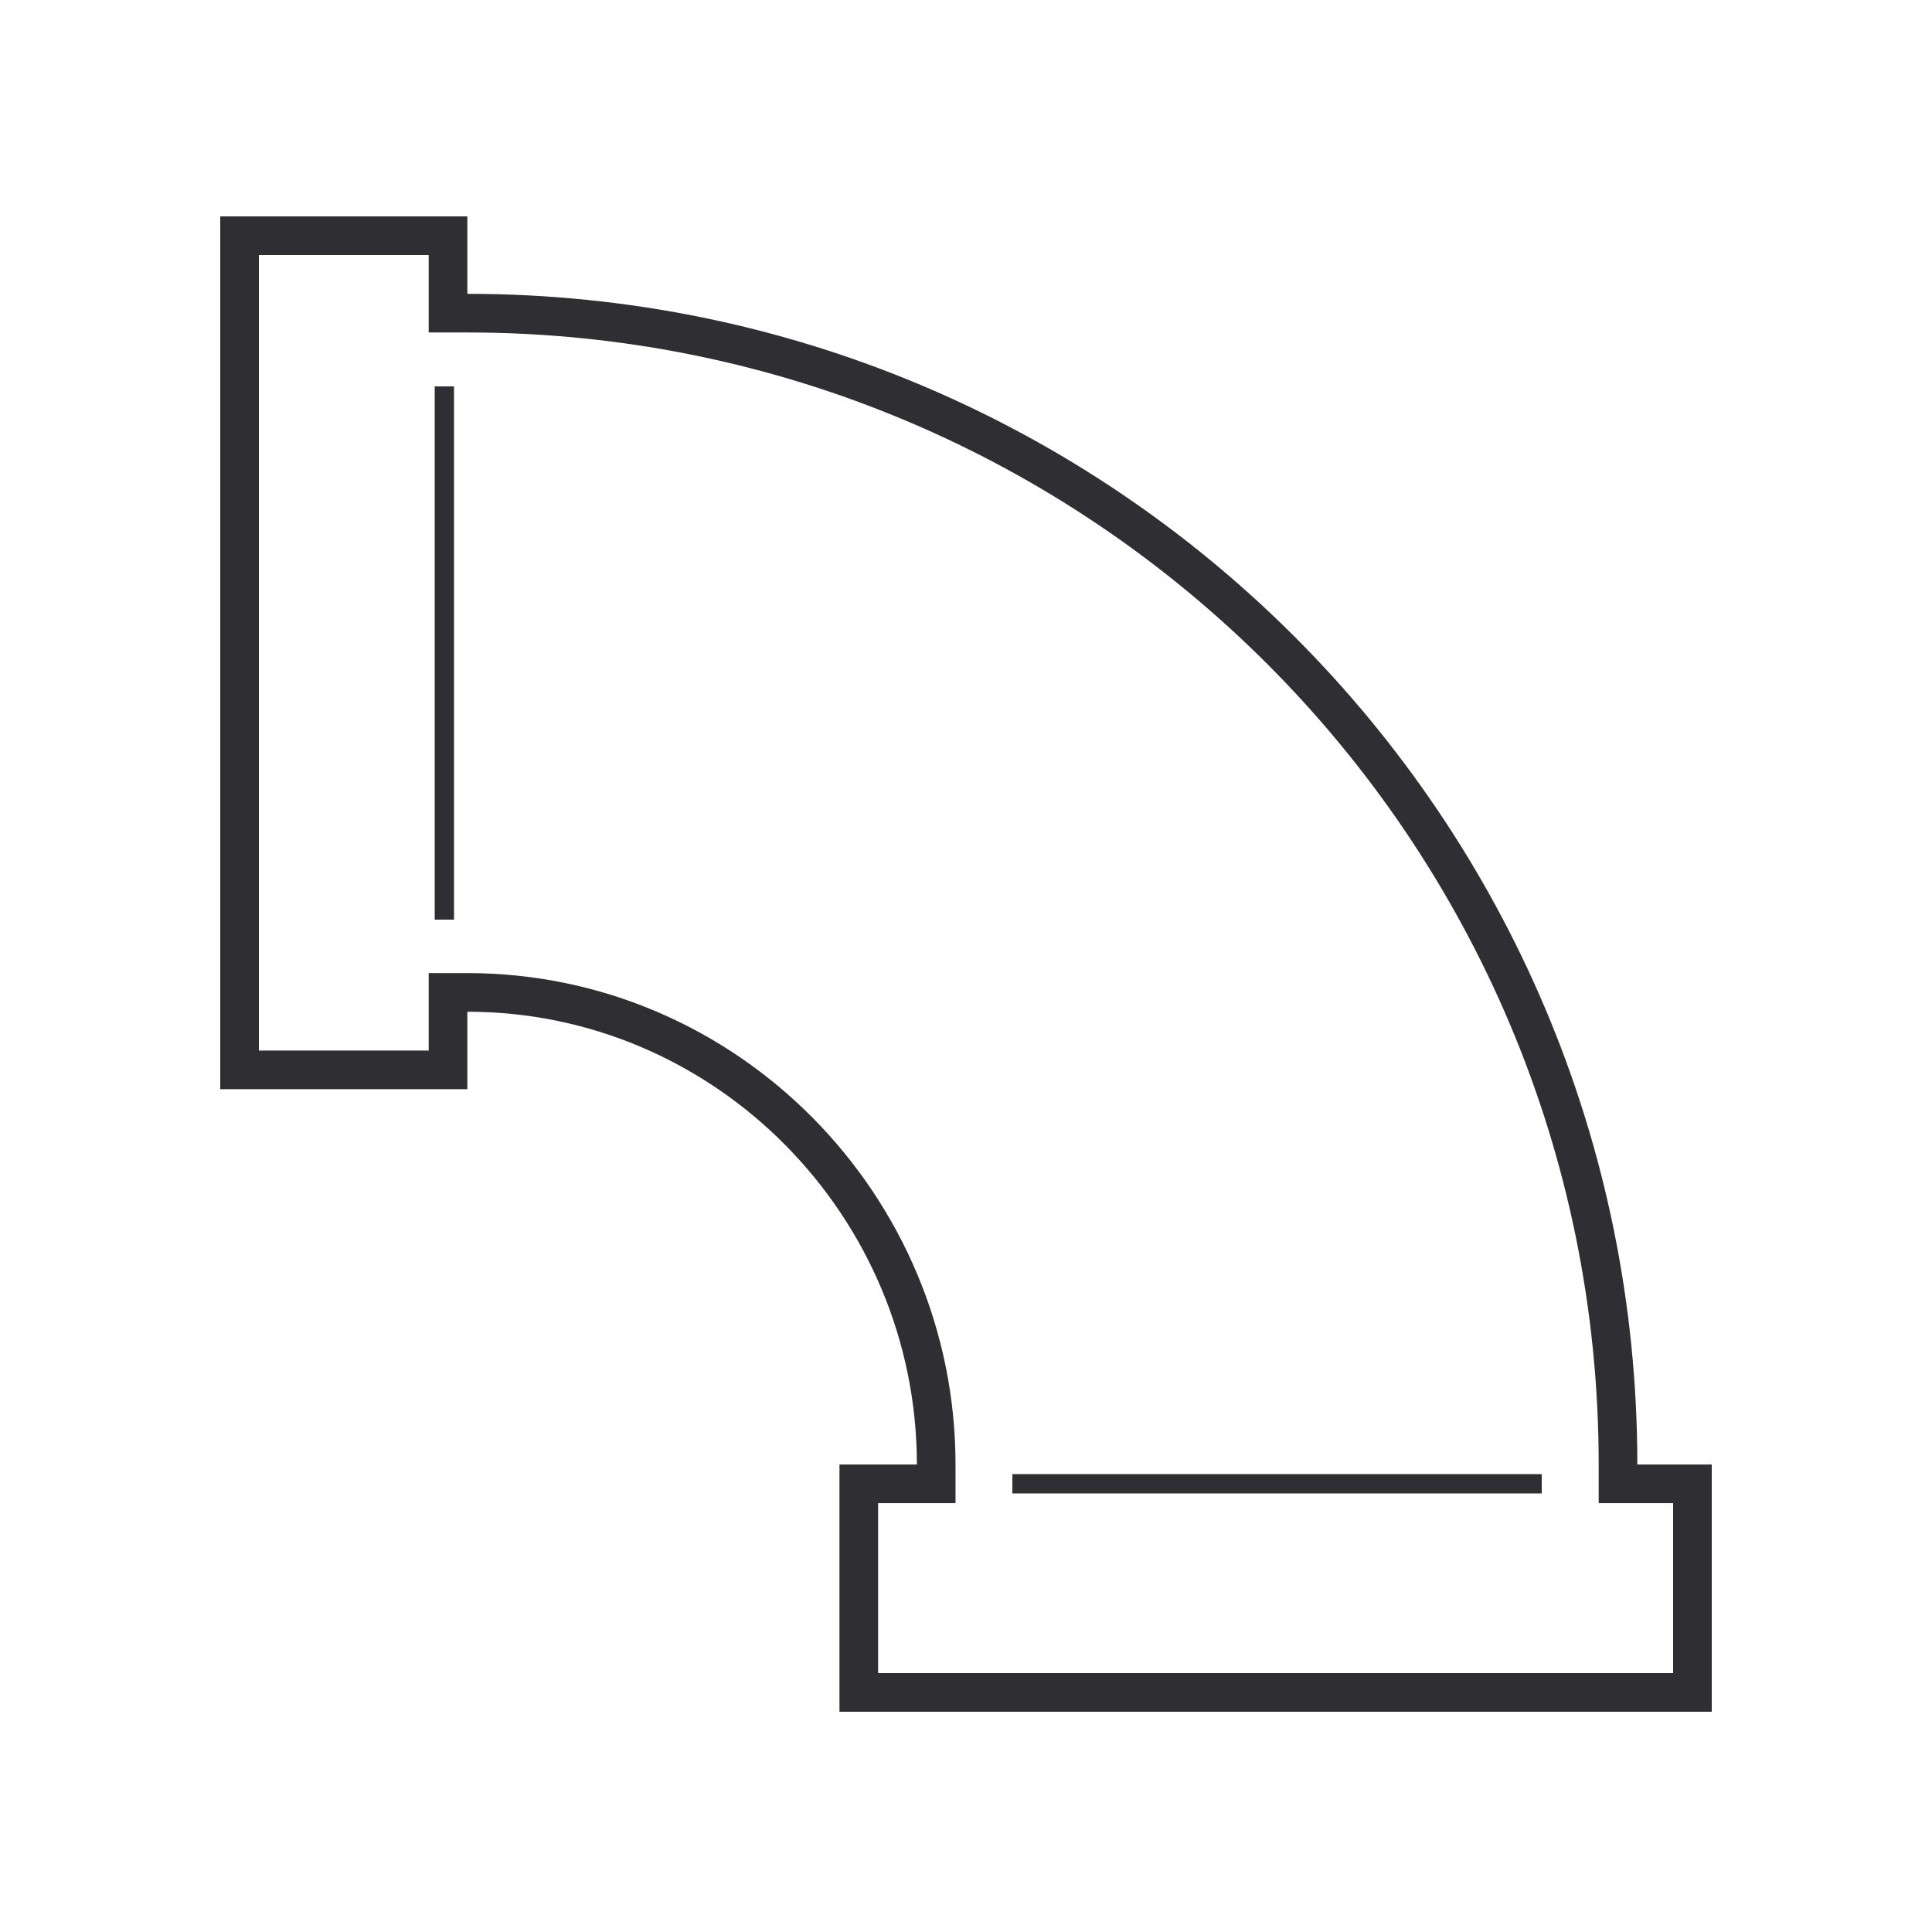 <?xml version="1.0" encoding="UTF-8"?> <svg xmlns="http://www.w3.org/2000/svg" width="500" height="500" viewBox="0 0 500 500" fill="none"> <path d="M115.948 261.835V276.878H62V61H115.948V76.044V81.044H120.948C285.41 81.044 418.739 214.447 418.739 379.014V384.014H423.739H438V438H222.255V384.014H237.287H242.287V379.014C242.287 312.008 188.008 256.835 120.948 256.835H115.948V261.835Z" stroke="#2F2E32" stroke-width="10"></path> <path d="M115 100L115 238" stroke="#2F2E32" stroke-width="5"></path> <path d="M399 384L262 384" stroke="#2F2E32" stroke-width="5"></path> </svg> 
